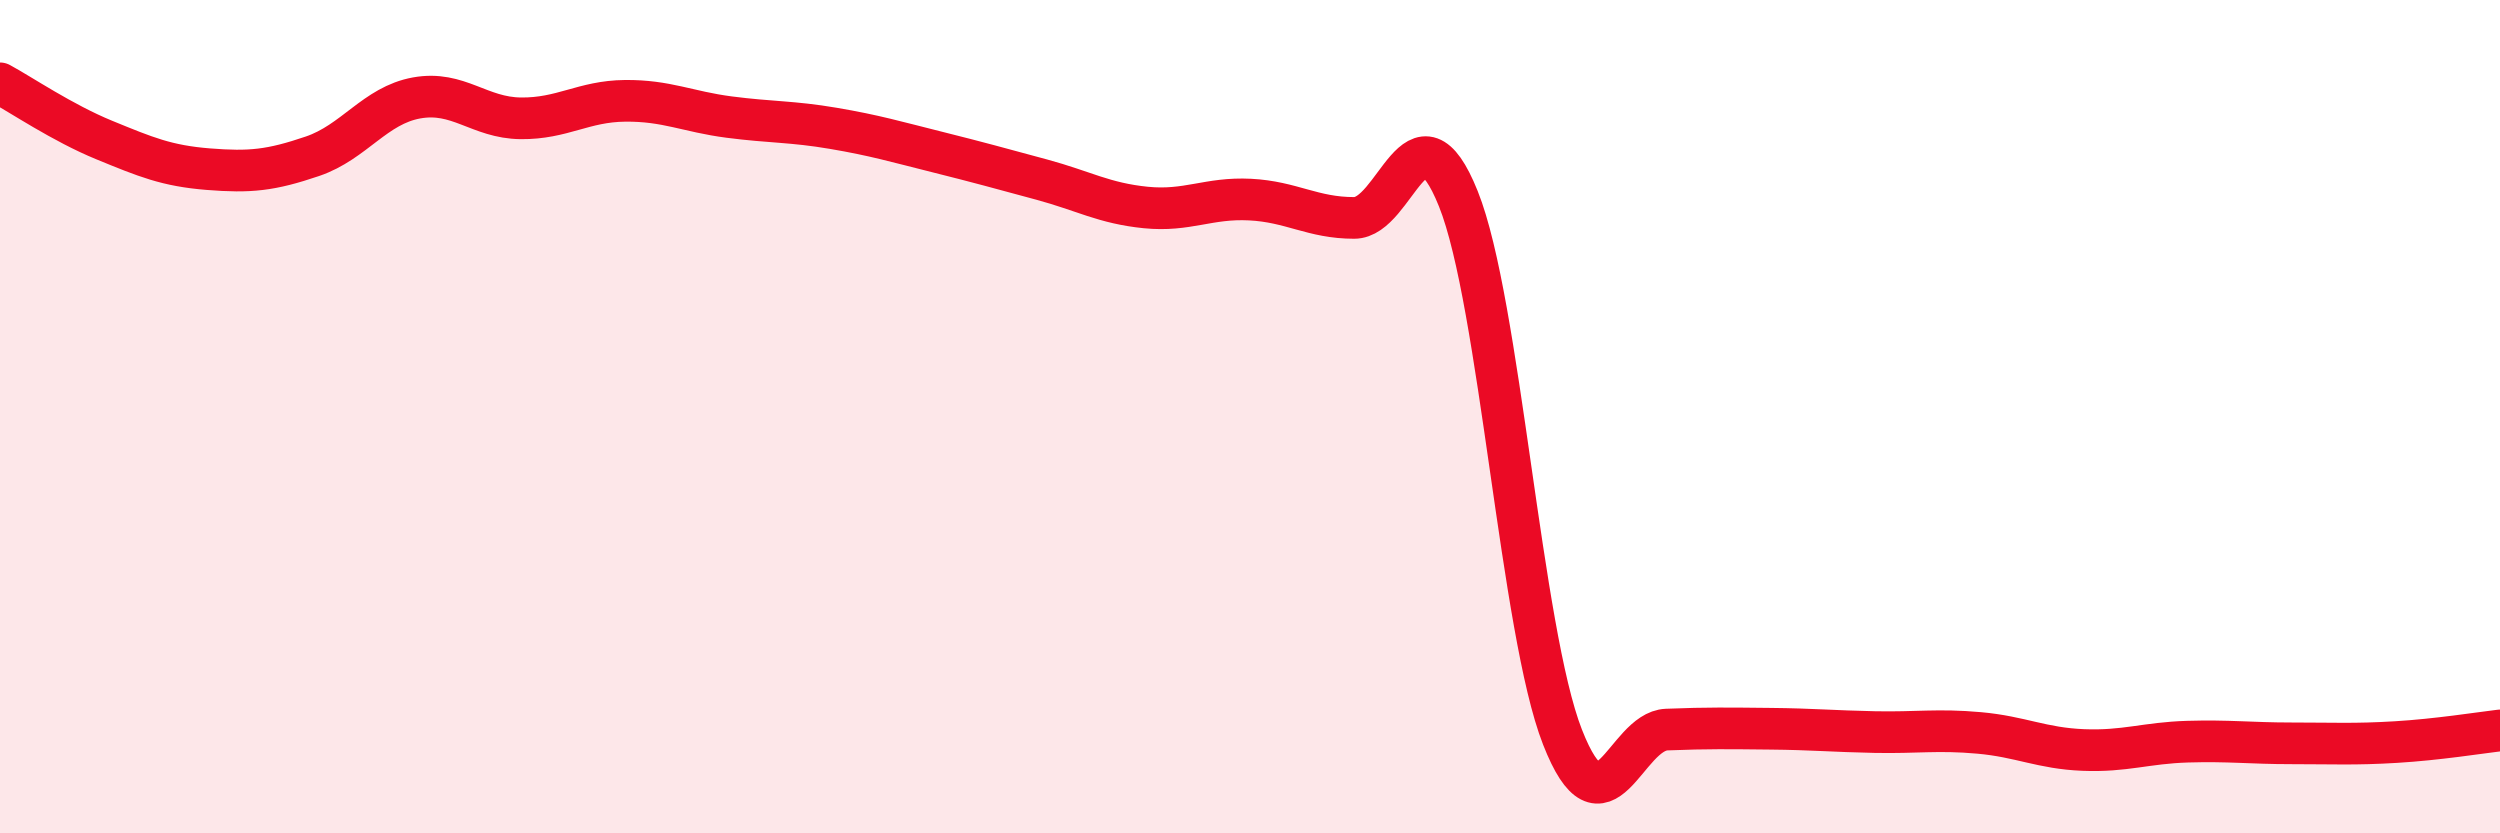
    <svg width="60" height="20" viewBox="0 0 60 20" xmlns="http://www.w3.org/2000/svg">
      <path
        d="M 0,2 C 0.5,2.27 1.5,2.95 2.5,3.36 C 3.5,3.77 4,3.98 5,4.06 C 6,4.14 6.5,4.09 7.5,3.75 C 8.5,3.41 9,2.53 10,2.35 C 11,2.17 11.5,2.83 12.5,2.84 C 13.5,2.85 14,2.43 15,2.42 C 16,2.41 16.5,2.68 17.5,2.81 C 18.5,2.94 19,2.91 20,3.08 C 21,3.25 21.5,3.4 22.5,3.65 C 23.5,3.9 24,4.04 25,4.31 C 26,4.58 26.5,4.88 27.5,4.98 C 28.5,5.08 29,4.74 30,4.79 C 31,4.84 31.5,5.23 32.5,5.23 C 33.5,5.23 34,2.28 35,4.77 C 36,7.26 36.5,15.14 37.5,17.69 C 38.5,20.24 39,17.55 40,17.51 C 41,17.47 41.5,17.48 42.5,17.49 C 43.5,17.5 44,17.55 45,17.57 C 46,17.59 46.5,17.5 47.5,17.59 C 48.5,17.68 49,17.96 50,18 C 51,18.04 51.5,17.83 52.5,17.8 C 53.5,17.77 54,17.84 55,17.84 C 56,17.84 56.5,17.87 57.5,17.81 C 58.5,17.75 59.5,17.59 60,17.53L60 20L0 20Z"
        fill="#EB0A25"
        opacity="0.1"
        stroke-linecap="round"
        stroke-linejoin="round"
      />
      <path
        d="M 0,2 C 0.5,2.27 1.5,2.95 2.5,3.36 C 3.5,3.77 4,3.98 5,4.06 C 6,4.14 6.5,4.09 7.5,3.75 C 8.5,3.41 9,2.53 10,2.35 C 11,2.17 11.5,2.83 12.5,2.84 C 13.5,2.85 14,2.43 15,2.42 C 16,2.41 16.5,2.68 17.5,2.81 C 18.5,2.94 19,2.91 20,3.08 C 21,3.25 21.5,3.4 22.5,3.65 C 23.5,3.9 24,4.04 25,4.31 C 26,4.58 26.5,4.88 27.5,4.98 C 28.5,5.08 29,4.74 30,4.79 C 31,4.84 31.5,5.23 32.5,5.23 C 33.5,5.23 34,2.28 35,4.77 C 36,7.26 36.5,15.14 37.5,17.69 C 38.5,20.24 39,17.55 40,17.51 C 41,17.47 41.5,17.48 42.5,17.49 C 43.5,17.5 44,17.55 45,17.57 C 46,17.59 46.5,17.5 47.5,17.59 C 48.5,17.68 49,17.96 50,18 C 51,18.04 51.5,17.83 52.5,17.8 C 53.5,17.77 54,17.84 55,17.84 C 56,17.84 56.5,17.87 57.5,17.81 C 58.5,17.75 59.5,17.59 60,17.53"
        stroke="#EB0A25"
        stroke-width="1"
        fill="none"
        stroke-linecap="round"
        stroke-linejoin="round"
      />
    </svg>
  